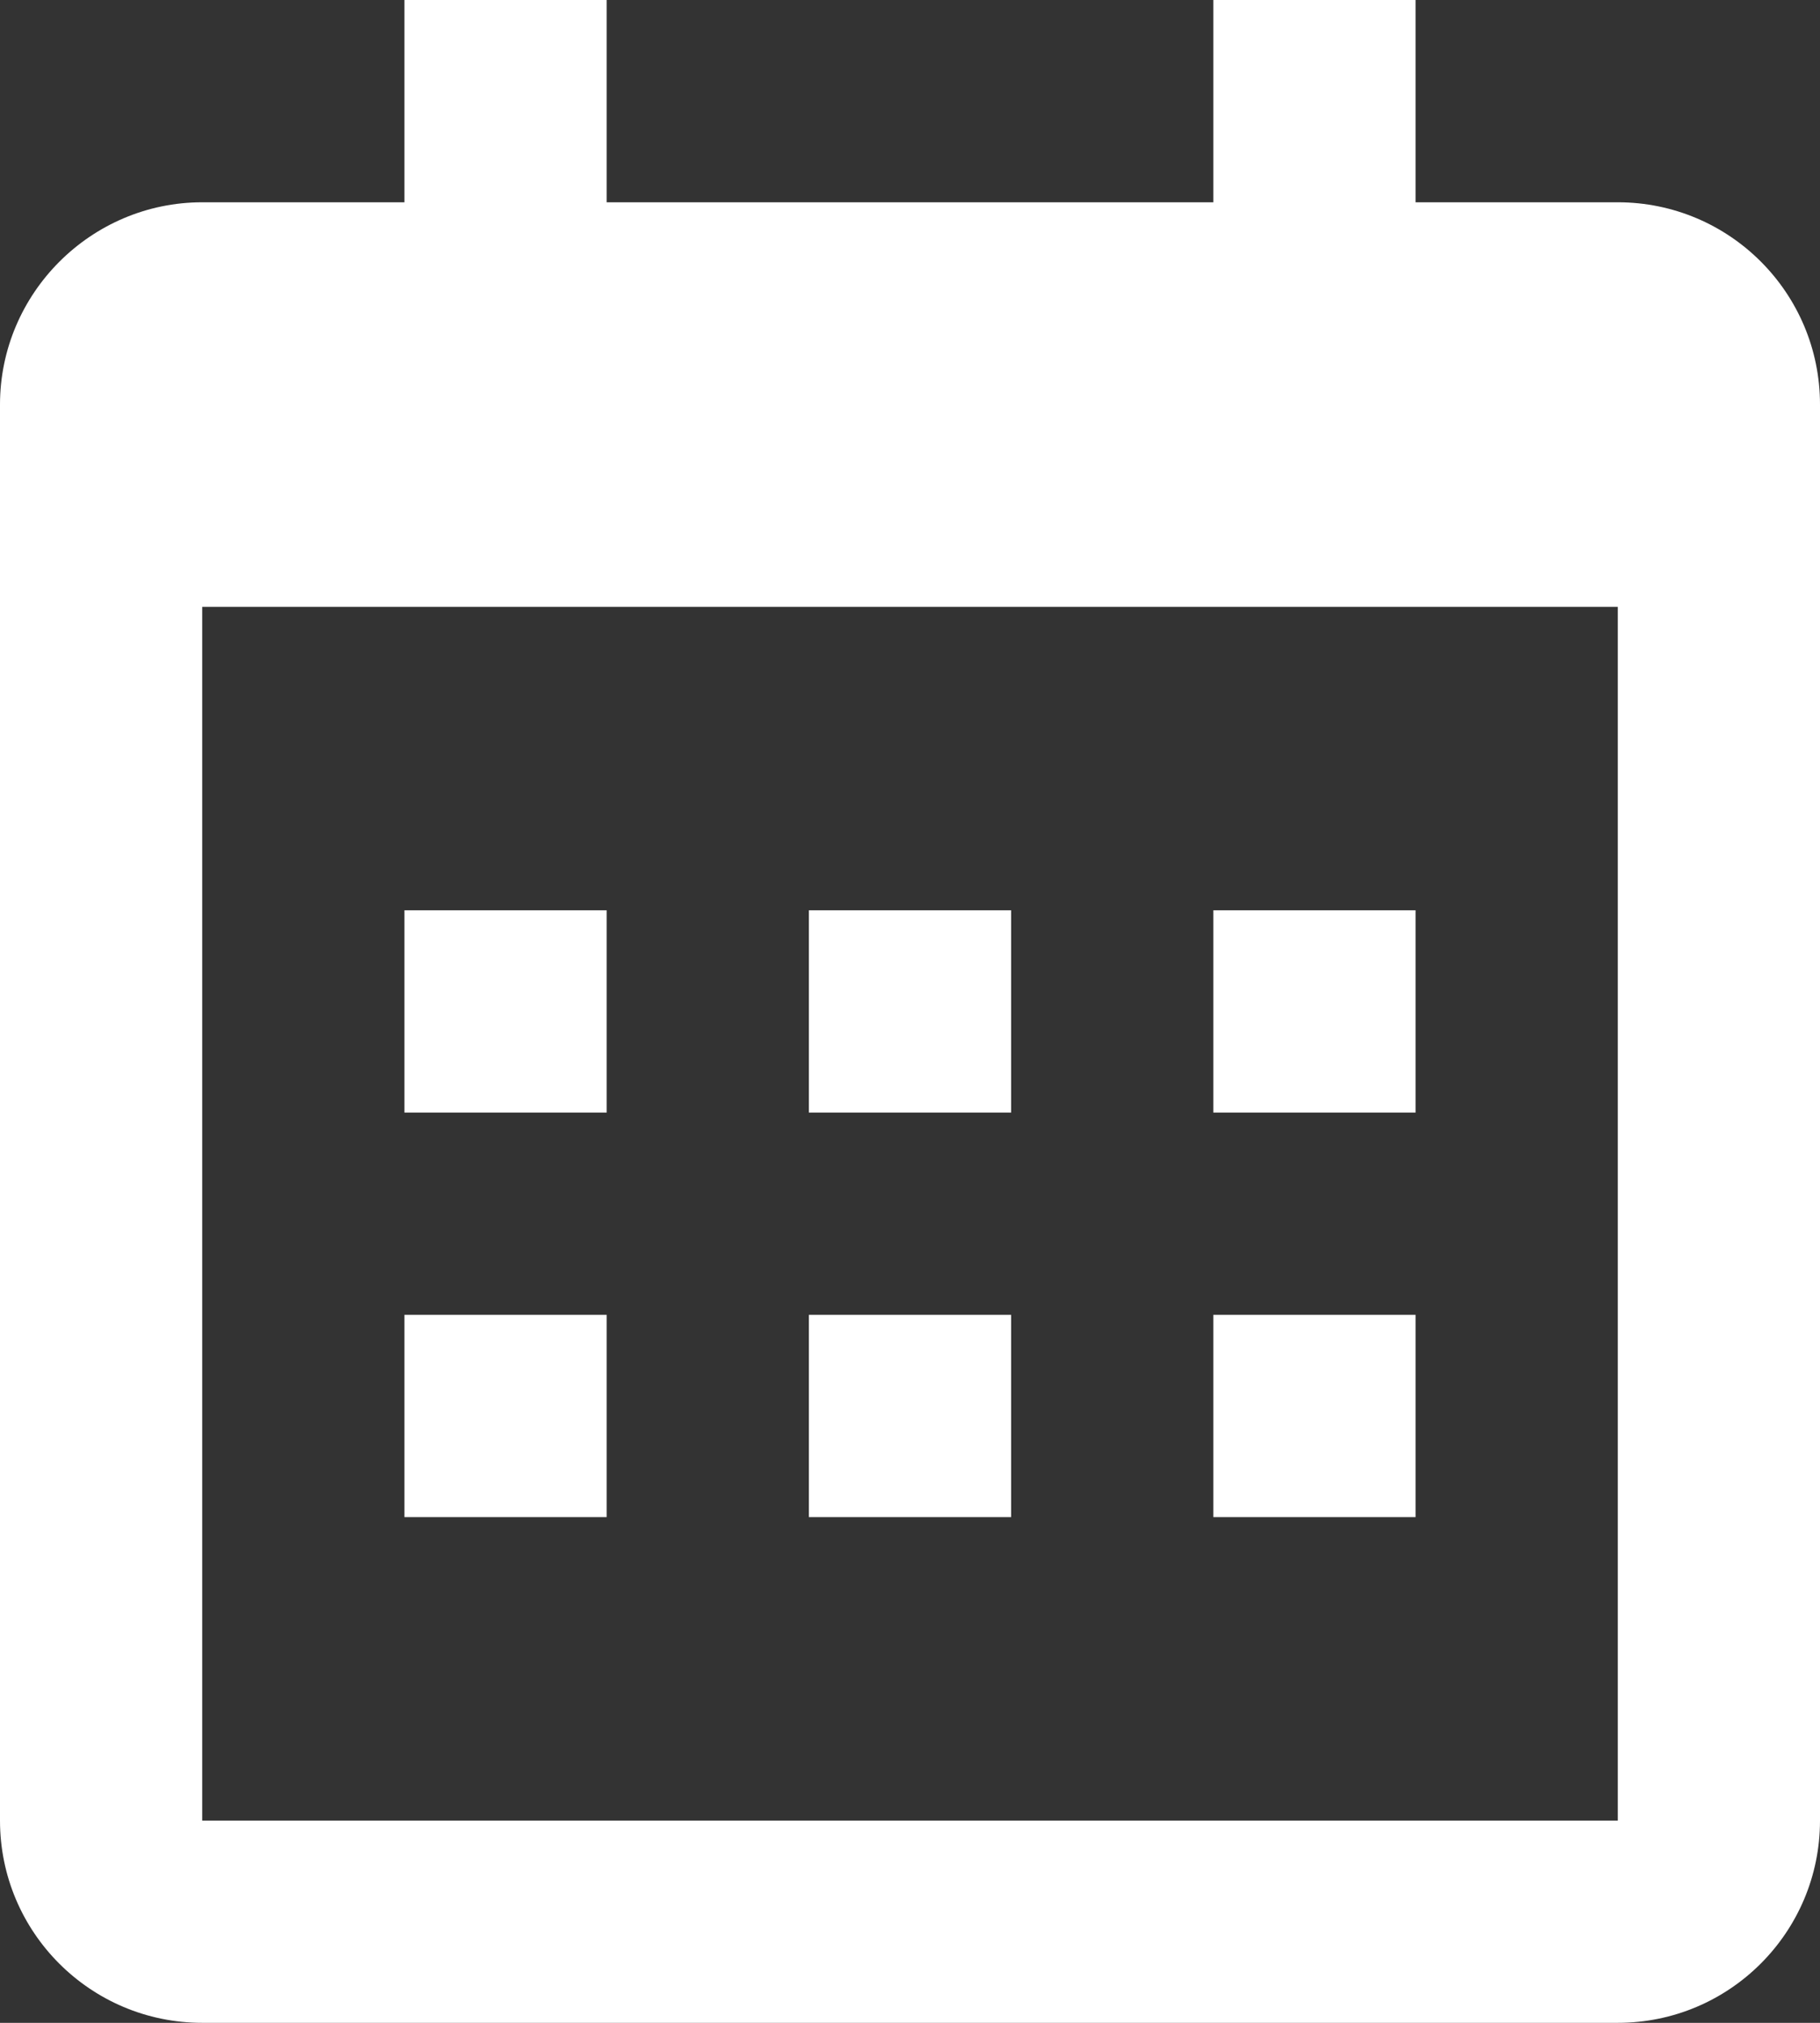 <?xml version="1.0" encoding="UTF-8" standalone="no"?><!DOCTYPE svg PUBLIC "-//W3C//DTD SVG 1.1//EN" "http://www.w3.org/Graphics/SVG/1.1/DTD/svg11.dtd"><svg width="100%" height="100%" viewBox="0 0 576 640" version="1.1" xmlns="http://www.w3.org/2000/svg" xmlns:xlink="http://www.w3.org/1999/xlink" xml:space="preserve" xmlns:serif="http://www.serif.com/" style="fill-rule:evenodd;clip-rule:evenodd;stroke-linejoin:round;stroke-miterlimit:2;"><rect x="0" y="0" width="576" height="640" fill="#333333" stroke="none"/><path d="M0,128c0,-35.2 28.8,-64 64,-64l448,0c35.346,0 64,28.654 64,64l0,448c0,35.346 -28.654,64 -64,64l-448,0c-35.346,0 -64,-28.654 -64,-64l0,-448Zm64,64l0,384l448,0l0,-384l-448,0Zm64,-192l64,0l0,64l-64,0l0,-64Zm256,0l64,0l0,64l-64,0l0,-64Zm-256,288l64,0l0,64l-64,0l0,-64Zm0,128l64,0l0,64l-64,0l0,-64Zm128,-128l64,0l0,64l-64,0l0,-64Zm0,128l64,0l0,64l-64,0l0,-64Zm128,-128l64,0l0,64l-64,0l0,-64Zm0,128l64,0l0,64l-64,0l0,-64Z" style="fill:#fff;fill-rule:nonzero;"/></svg>